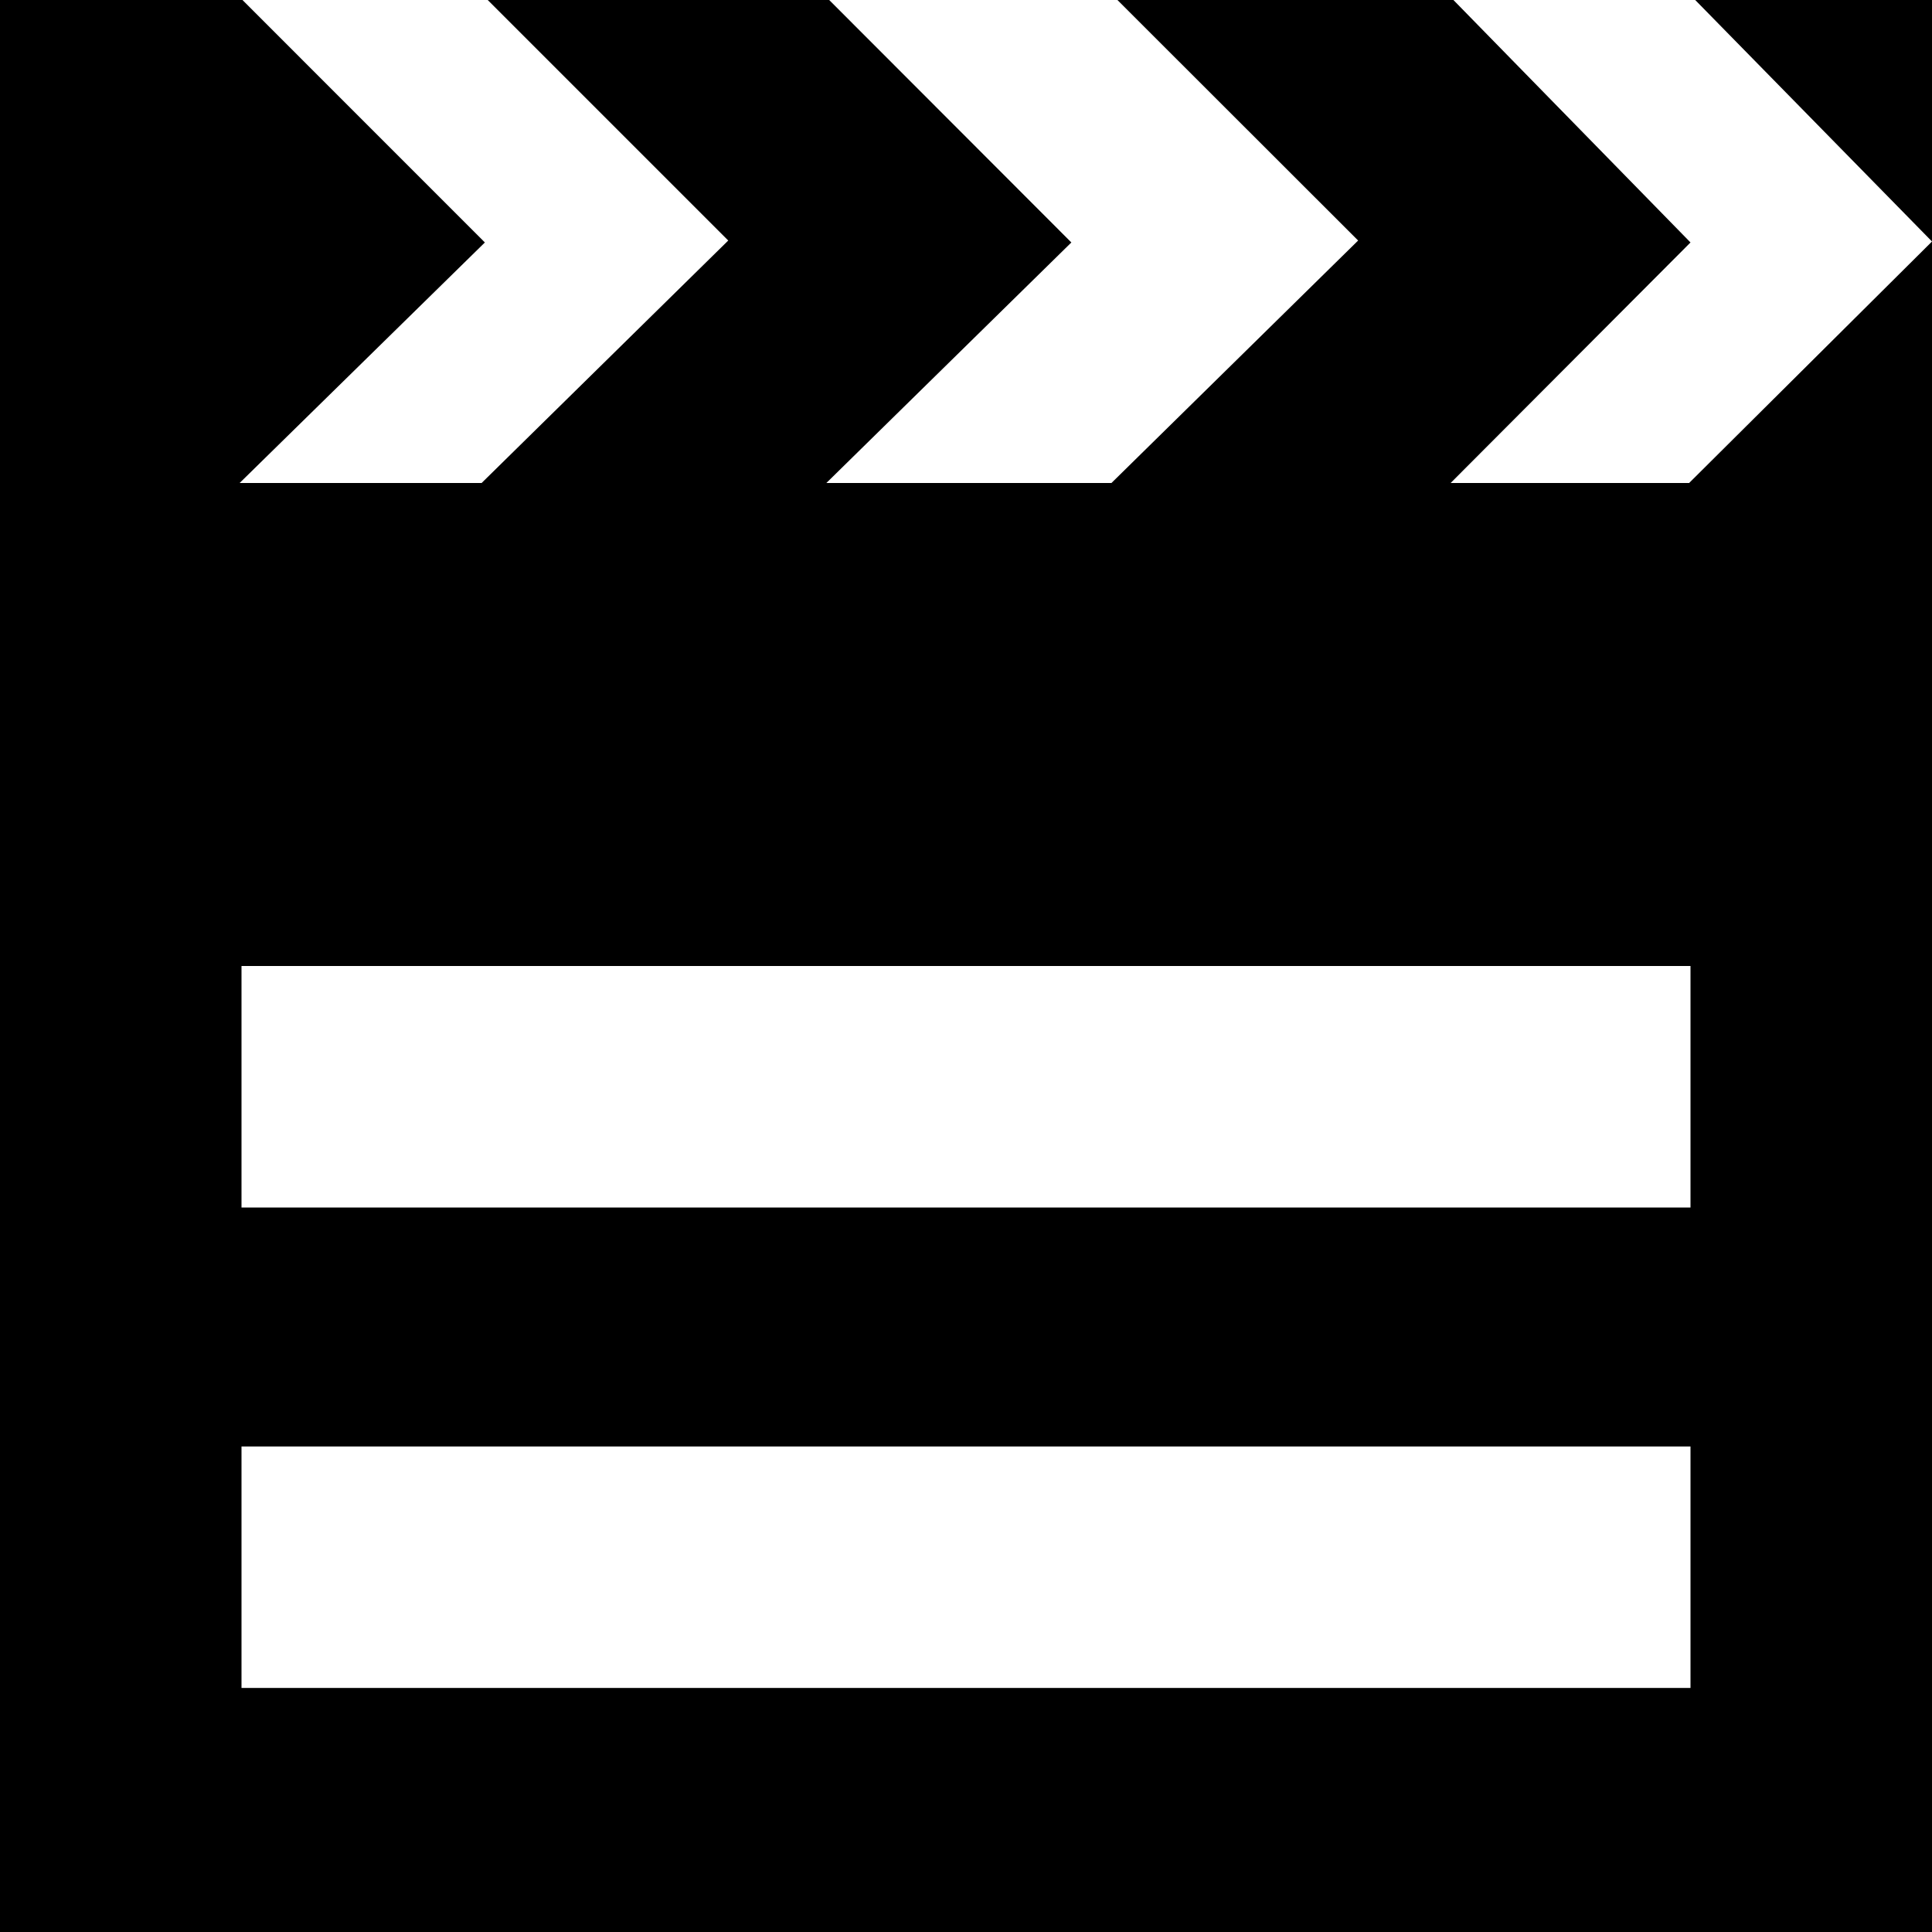 <?xml version="1.0" encoding="utf-8"?>
<!-- Generator: Adobe Illustrator 14.0.0, SVG Export Plug-In . SVG Version: 6.00 Build 43363)  -->
<!DOCTYPE svg PUBLIC "-//W3C//DTD SVG 1.1//EN" "http://www.w3.org/Graphics/SVG/1.1/DTD/svg11.dtd">
<svg version="1.1" id="Layer_1" xmlns="http://www.w3.org/2000/svg" xmlns:xlink="http://www.w3.org/1999/xlink" x="0px" y="0px"
	 width="32px" height="32px" viewBox="0 0 32 32" enable-background="new 0 0 32 32" xml:space="preserve">
<path d="M27.977,8h-3.95L28,4.016L24.073,0h-5.565l3.987,3.984L18.409,8h-4.722l4.058-3.984L13.734,0H8.078l3.984,3.984L7.977,8
	H3.969l4.062-3.984L4.016,0H0v32h32V0h-3.922L32,4L27.977,8z M28,27.958H4v-4h24V27.958z M28,20H4v-4h24V20z"/>
</svg>
